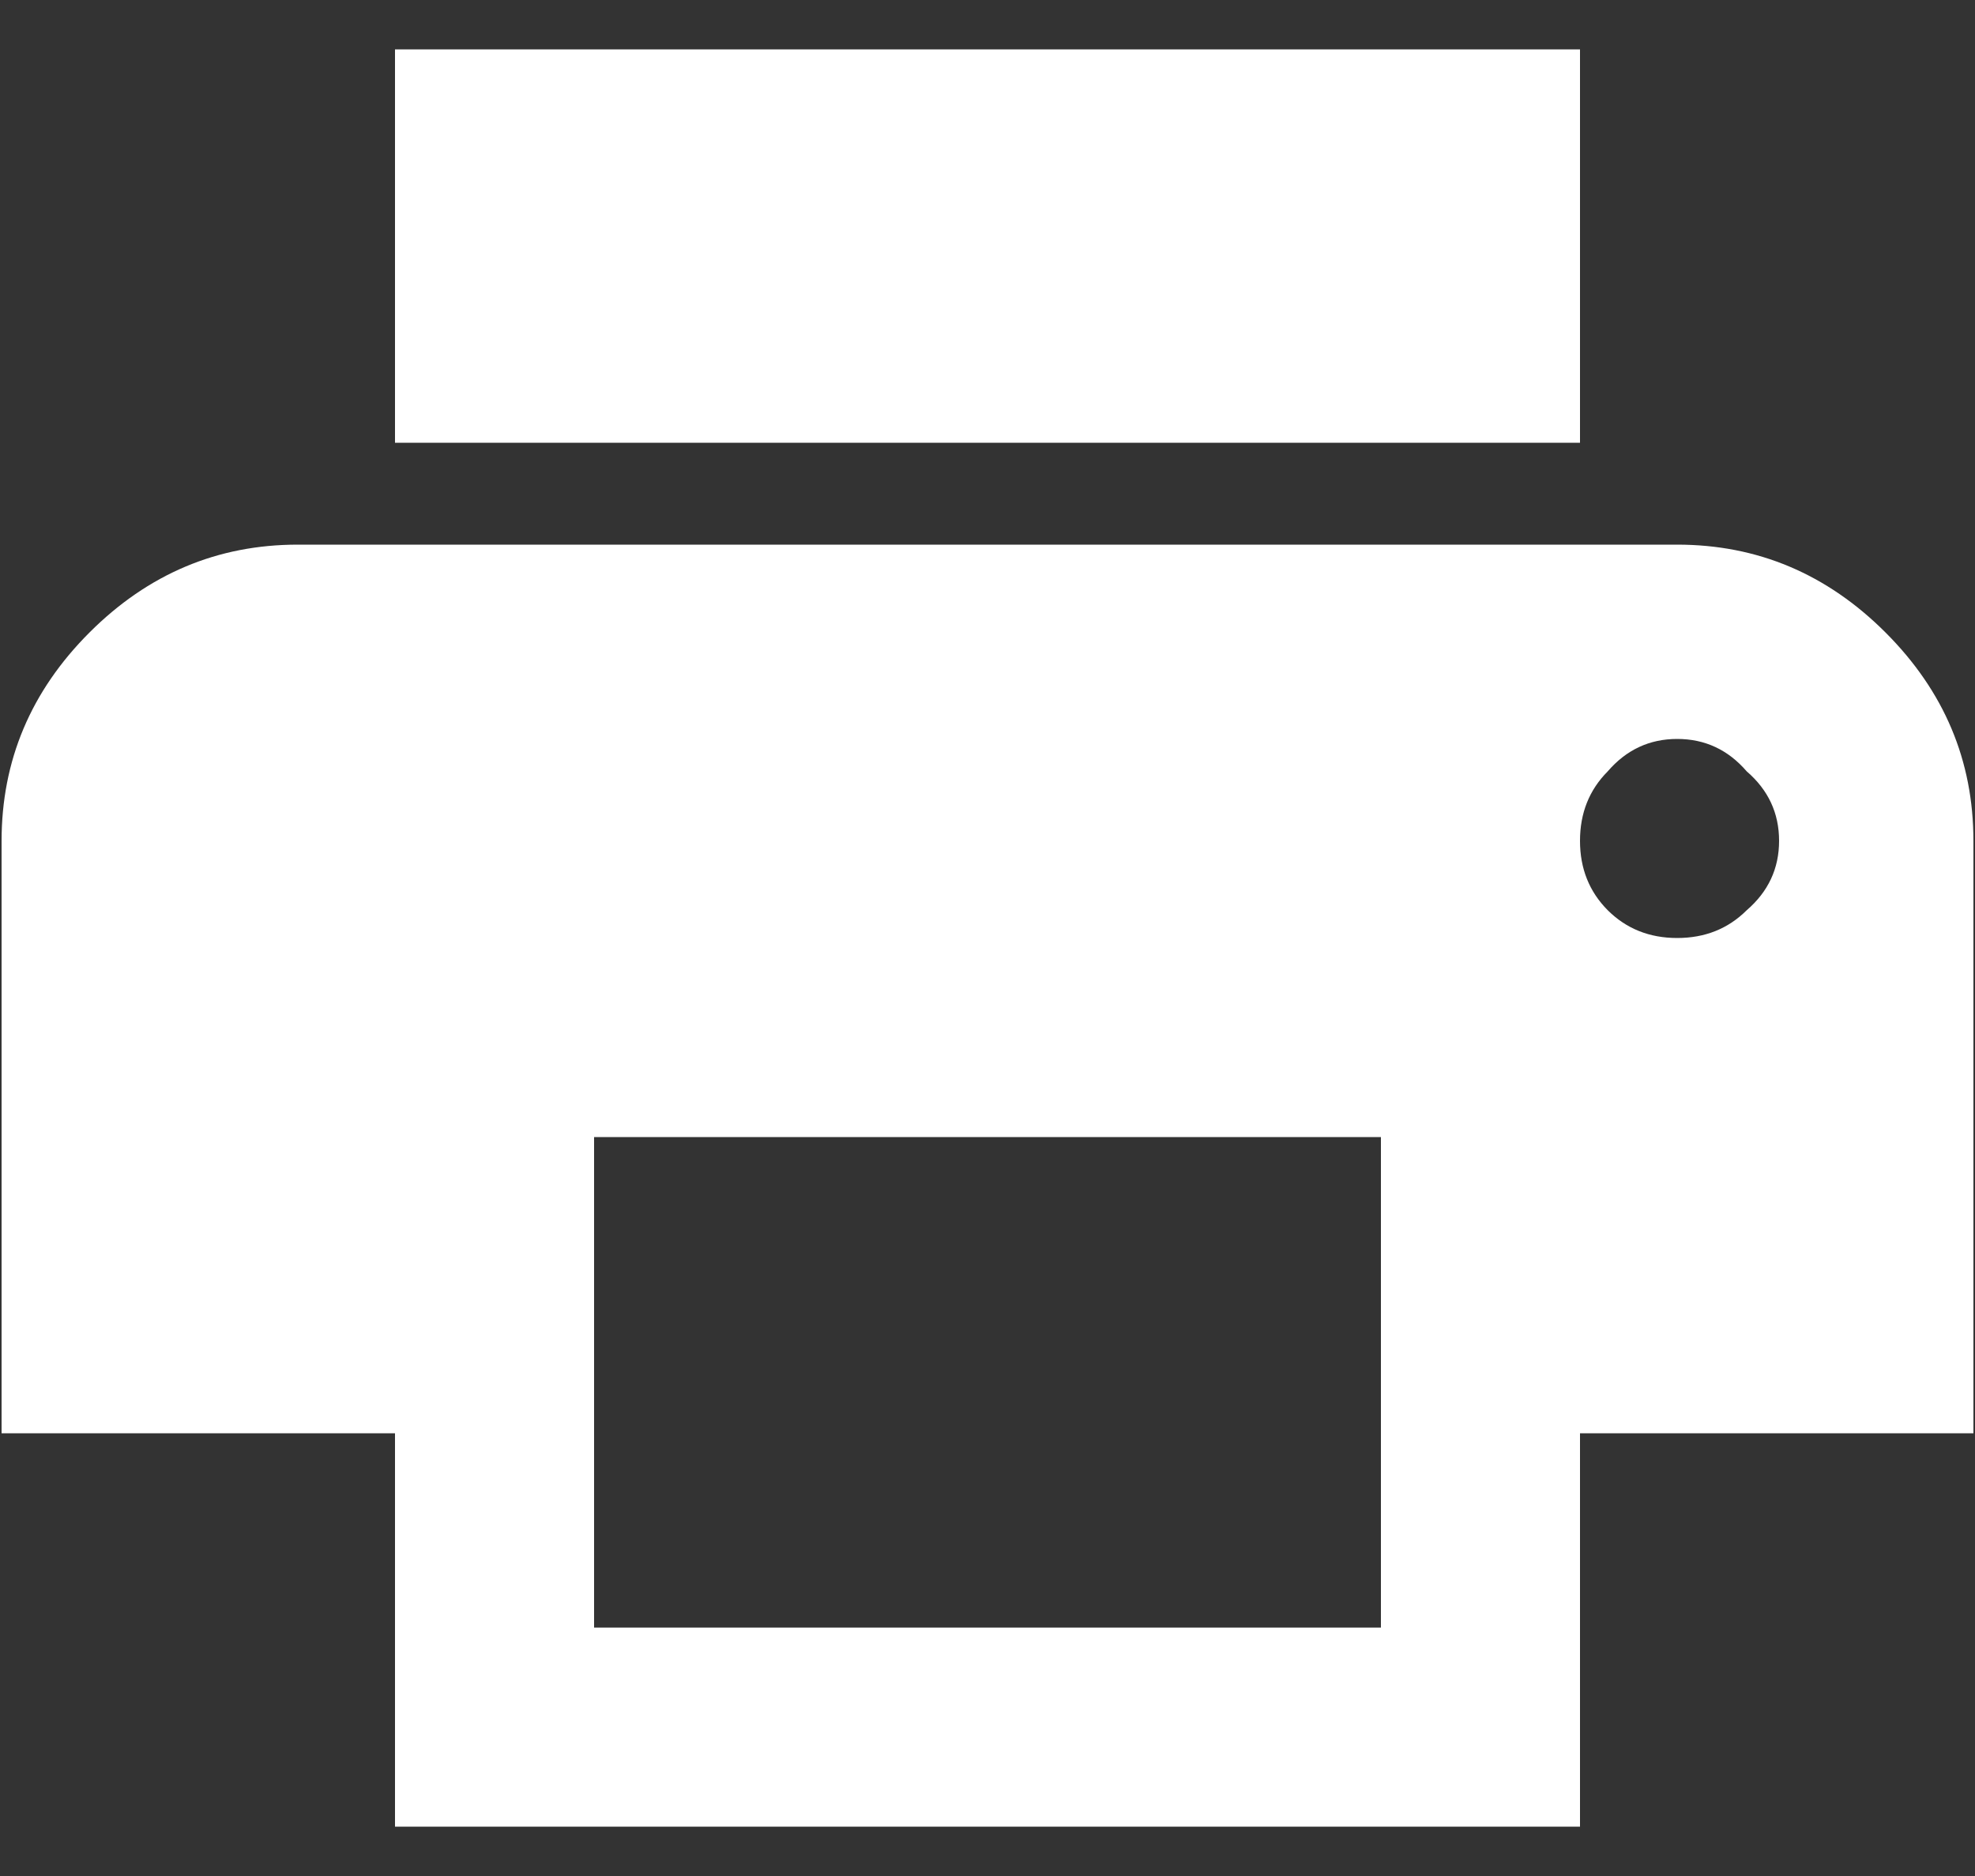 <svg width="20" height="19" viewBox="0 0 20 19" fill="none" xmlns="http://www.w3.org/2000/svg">
    <rect x="0" y="0" width="20" height="19" fill="#333333" stroke="none"/>
    <path d="M16 0.5V4.484H4V0.5H16ZM16.281 9.219C16.469 9.406 16.703 9.5 16.984 9.5C17.266 9.5 17.5 9.406 17.688 9.219C17.906 9.031 18.016 8.797 18.016 8.516C18.016 8.234 17.906 8 17.688 7.812C17.5 7.594 17.266 7.484 16.984 7.484C16.703 7.484 16.469 7.594 16.281 7.812C16.094 8 16 8.234 16 8.516C16 8.797 16.094 9.031 16.281 9.219ZM13.984 16.484V11.516H6.016V16.484H13.984ZM16.984 5.516C17.797 5.516 18.5 5.812 19.094 6.406C19.688 7 19.984 7.703 19.984 8.516V14.516H16V18.5H4V14.516H0.016V8.516C0.016 7.703 0.312 7 0.906 6.406C1.5 5.812 2.203 5.516 3.016 5.516H16.984Z" fill="white"></path>
    </svg>
    